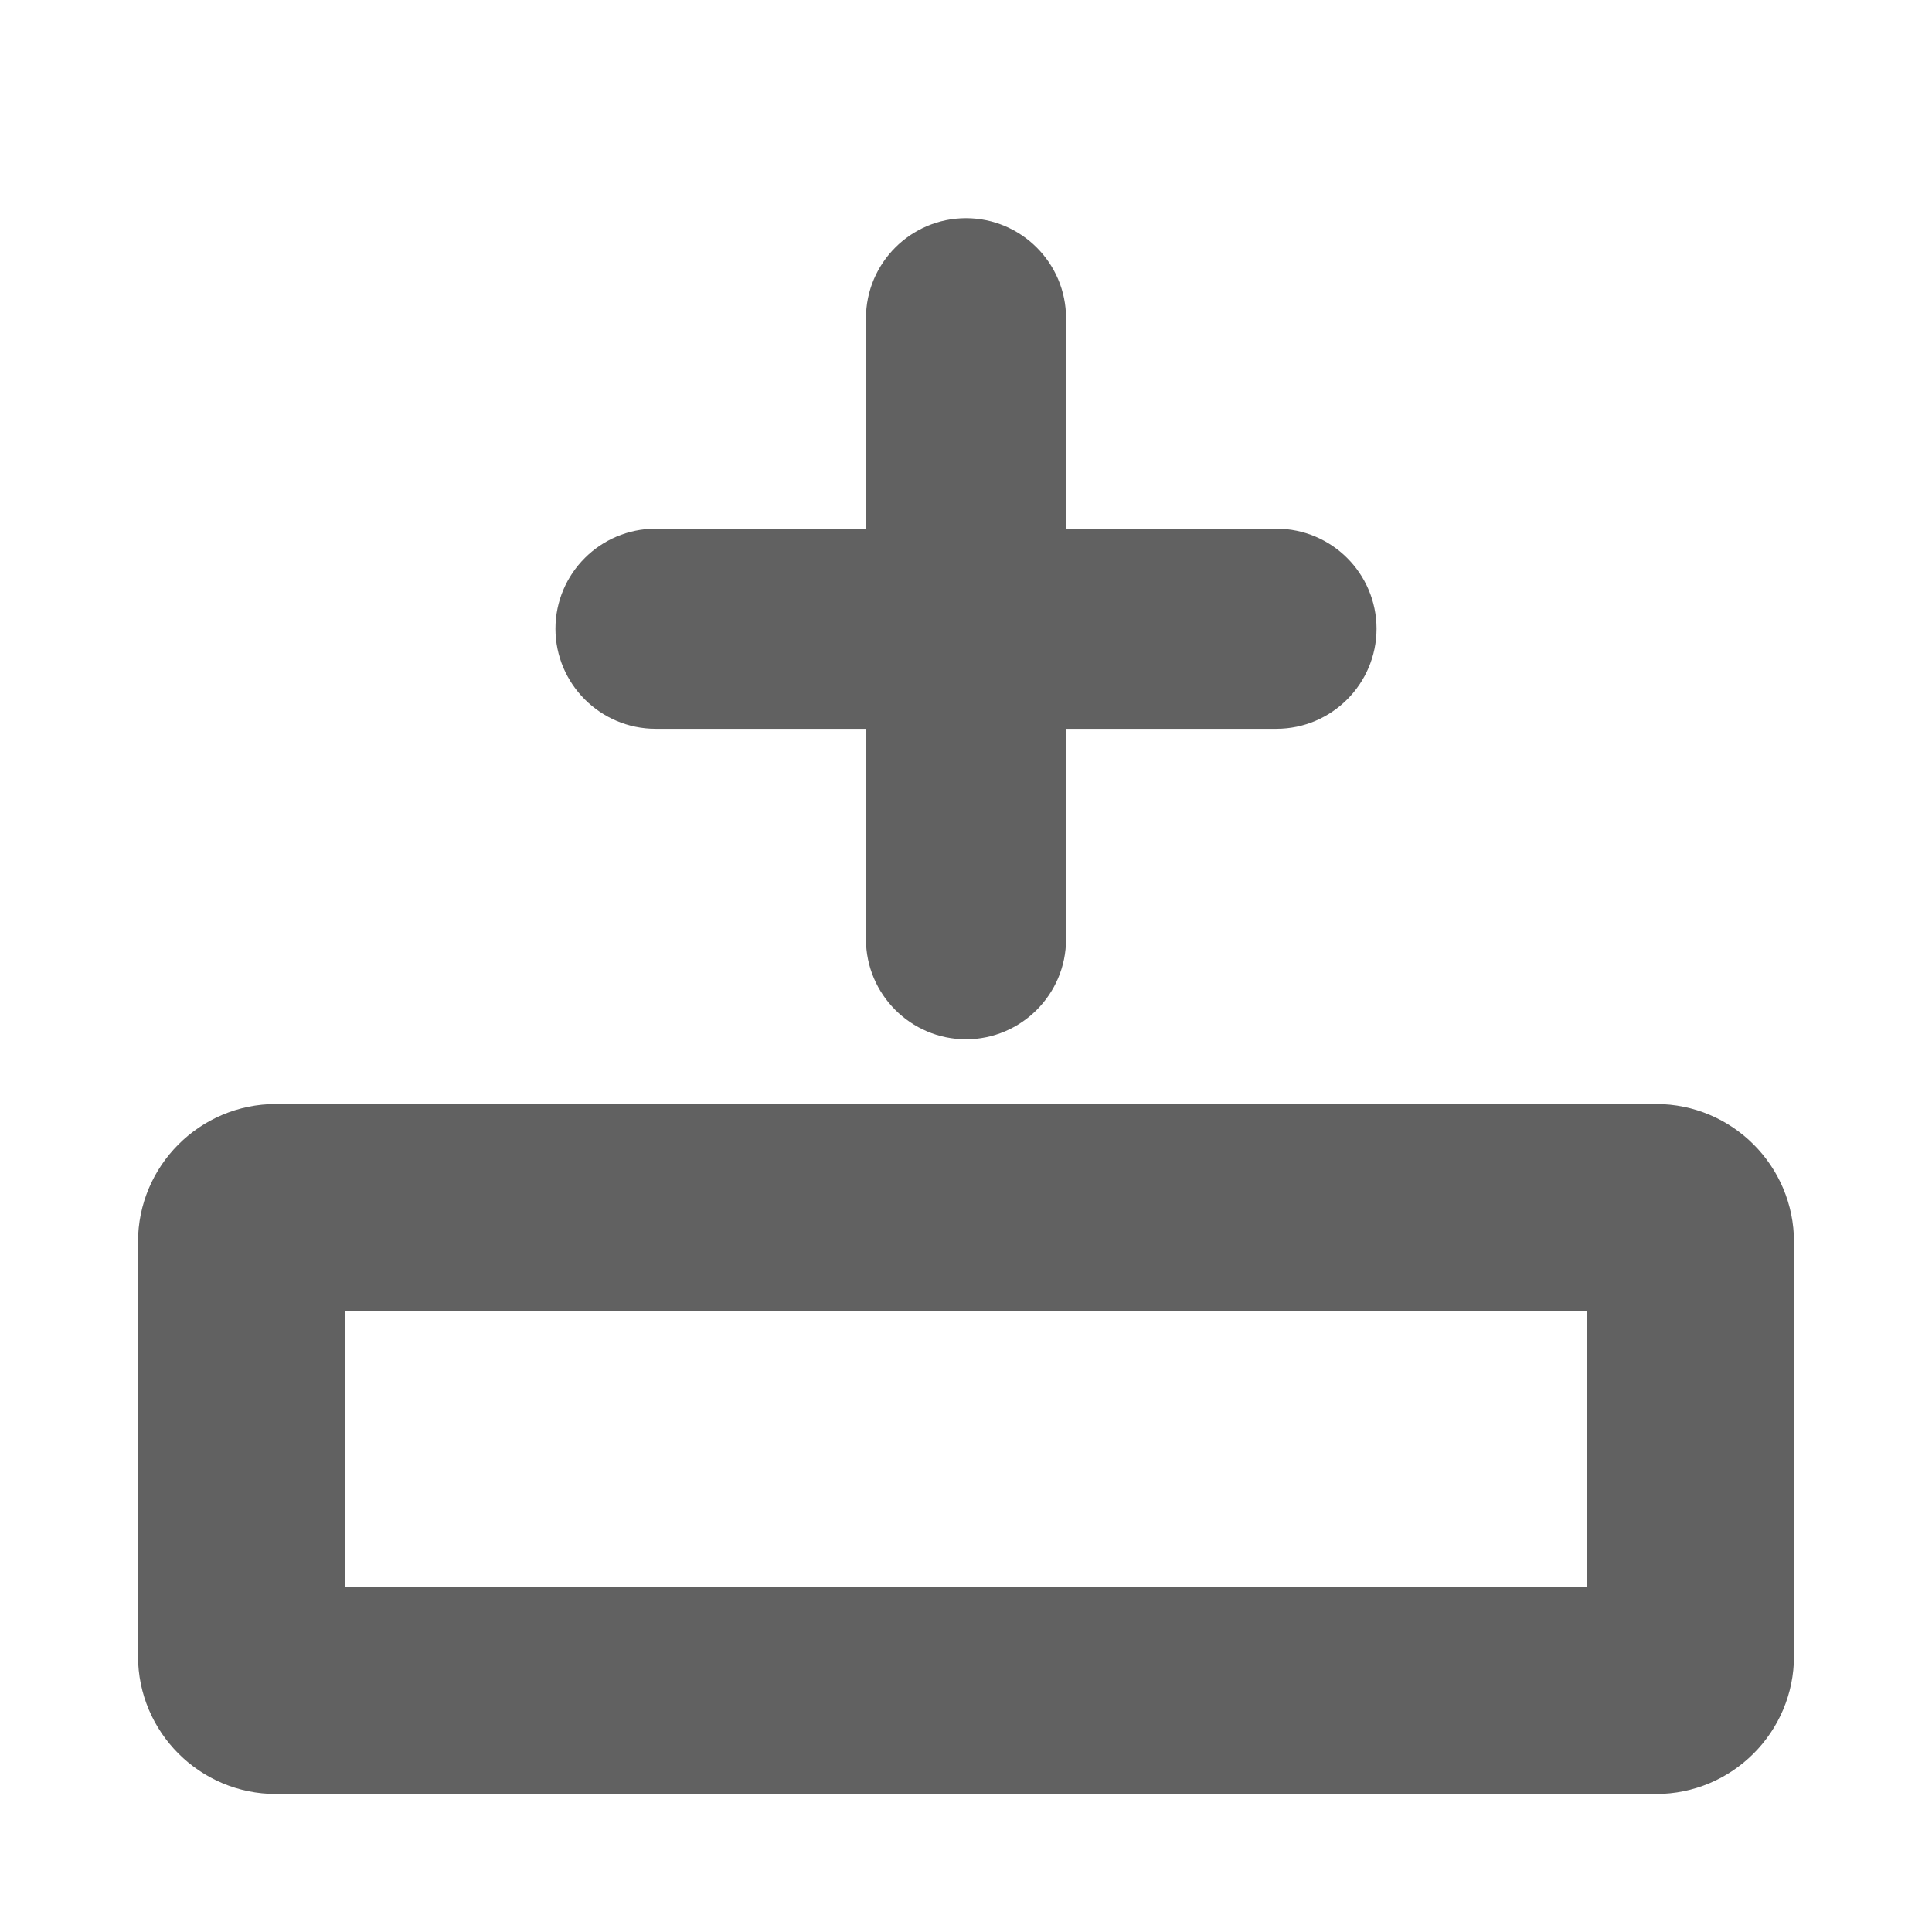 <svg width="14" height="14" viewBox="0 0 14 14" fill="none" xmlns="http://www.w3.org/2000/svg">
<g clip-path="url(#clip0_137_19492)">
<path class="jp-icon3" d="M4.75 4.931H6.625V6.806C6.625 7.012 6.794 7.181 7 7.181C7.206 7.181 7.375 7.012 7.375 6.806V4.931H9.25C9.456 4.931 9.625 4.762 9.625 4.556C9.625 4.349 9.456 4.181 9.25 4.181H7.375V2.306C7.375 2.099 7.206 1.931 7 1.931C6.794 1.931 6.625 2.099 6.625 2.306V4.181H4.75C4.544 4.181 4.375 4.349 4.375 4.556C4.375 4.762 4.544 4.931 4.75 4.931Z" fill="#616161" stroke="#616161" stroke-width="0.7"/>
</g>
<path class="jp-icon3" fill-rule="evenodd" clip-rule="evenodd" d="M11.5 9.5V11.5L2.5 11.5V9.5L11.5 9.5ZM12 8C12.552 8 13 8.448 13 9V12C13 12.552 12.552 13 12 13L2 13C1.448 13 1 12.552 1 12V9C1 8.448 1.448 8 2 8L12 8Z" fill="#616161"/>
<defs>
<clipPath id="clip0_137_19492">
<rect class="jp-icon3" width="6" height="6" fill="white" transform="matrix(-1 0 0 1 10 1.556)"/>
</clipPath>
</defs>
</svg>
